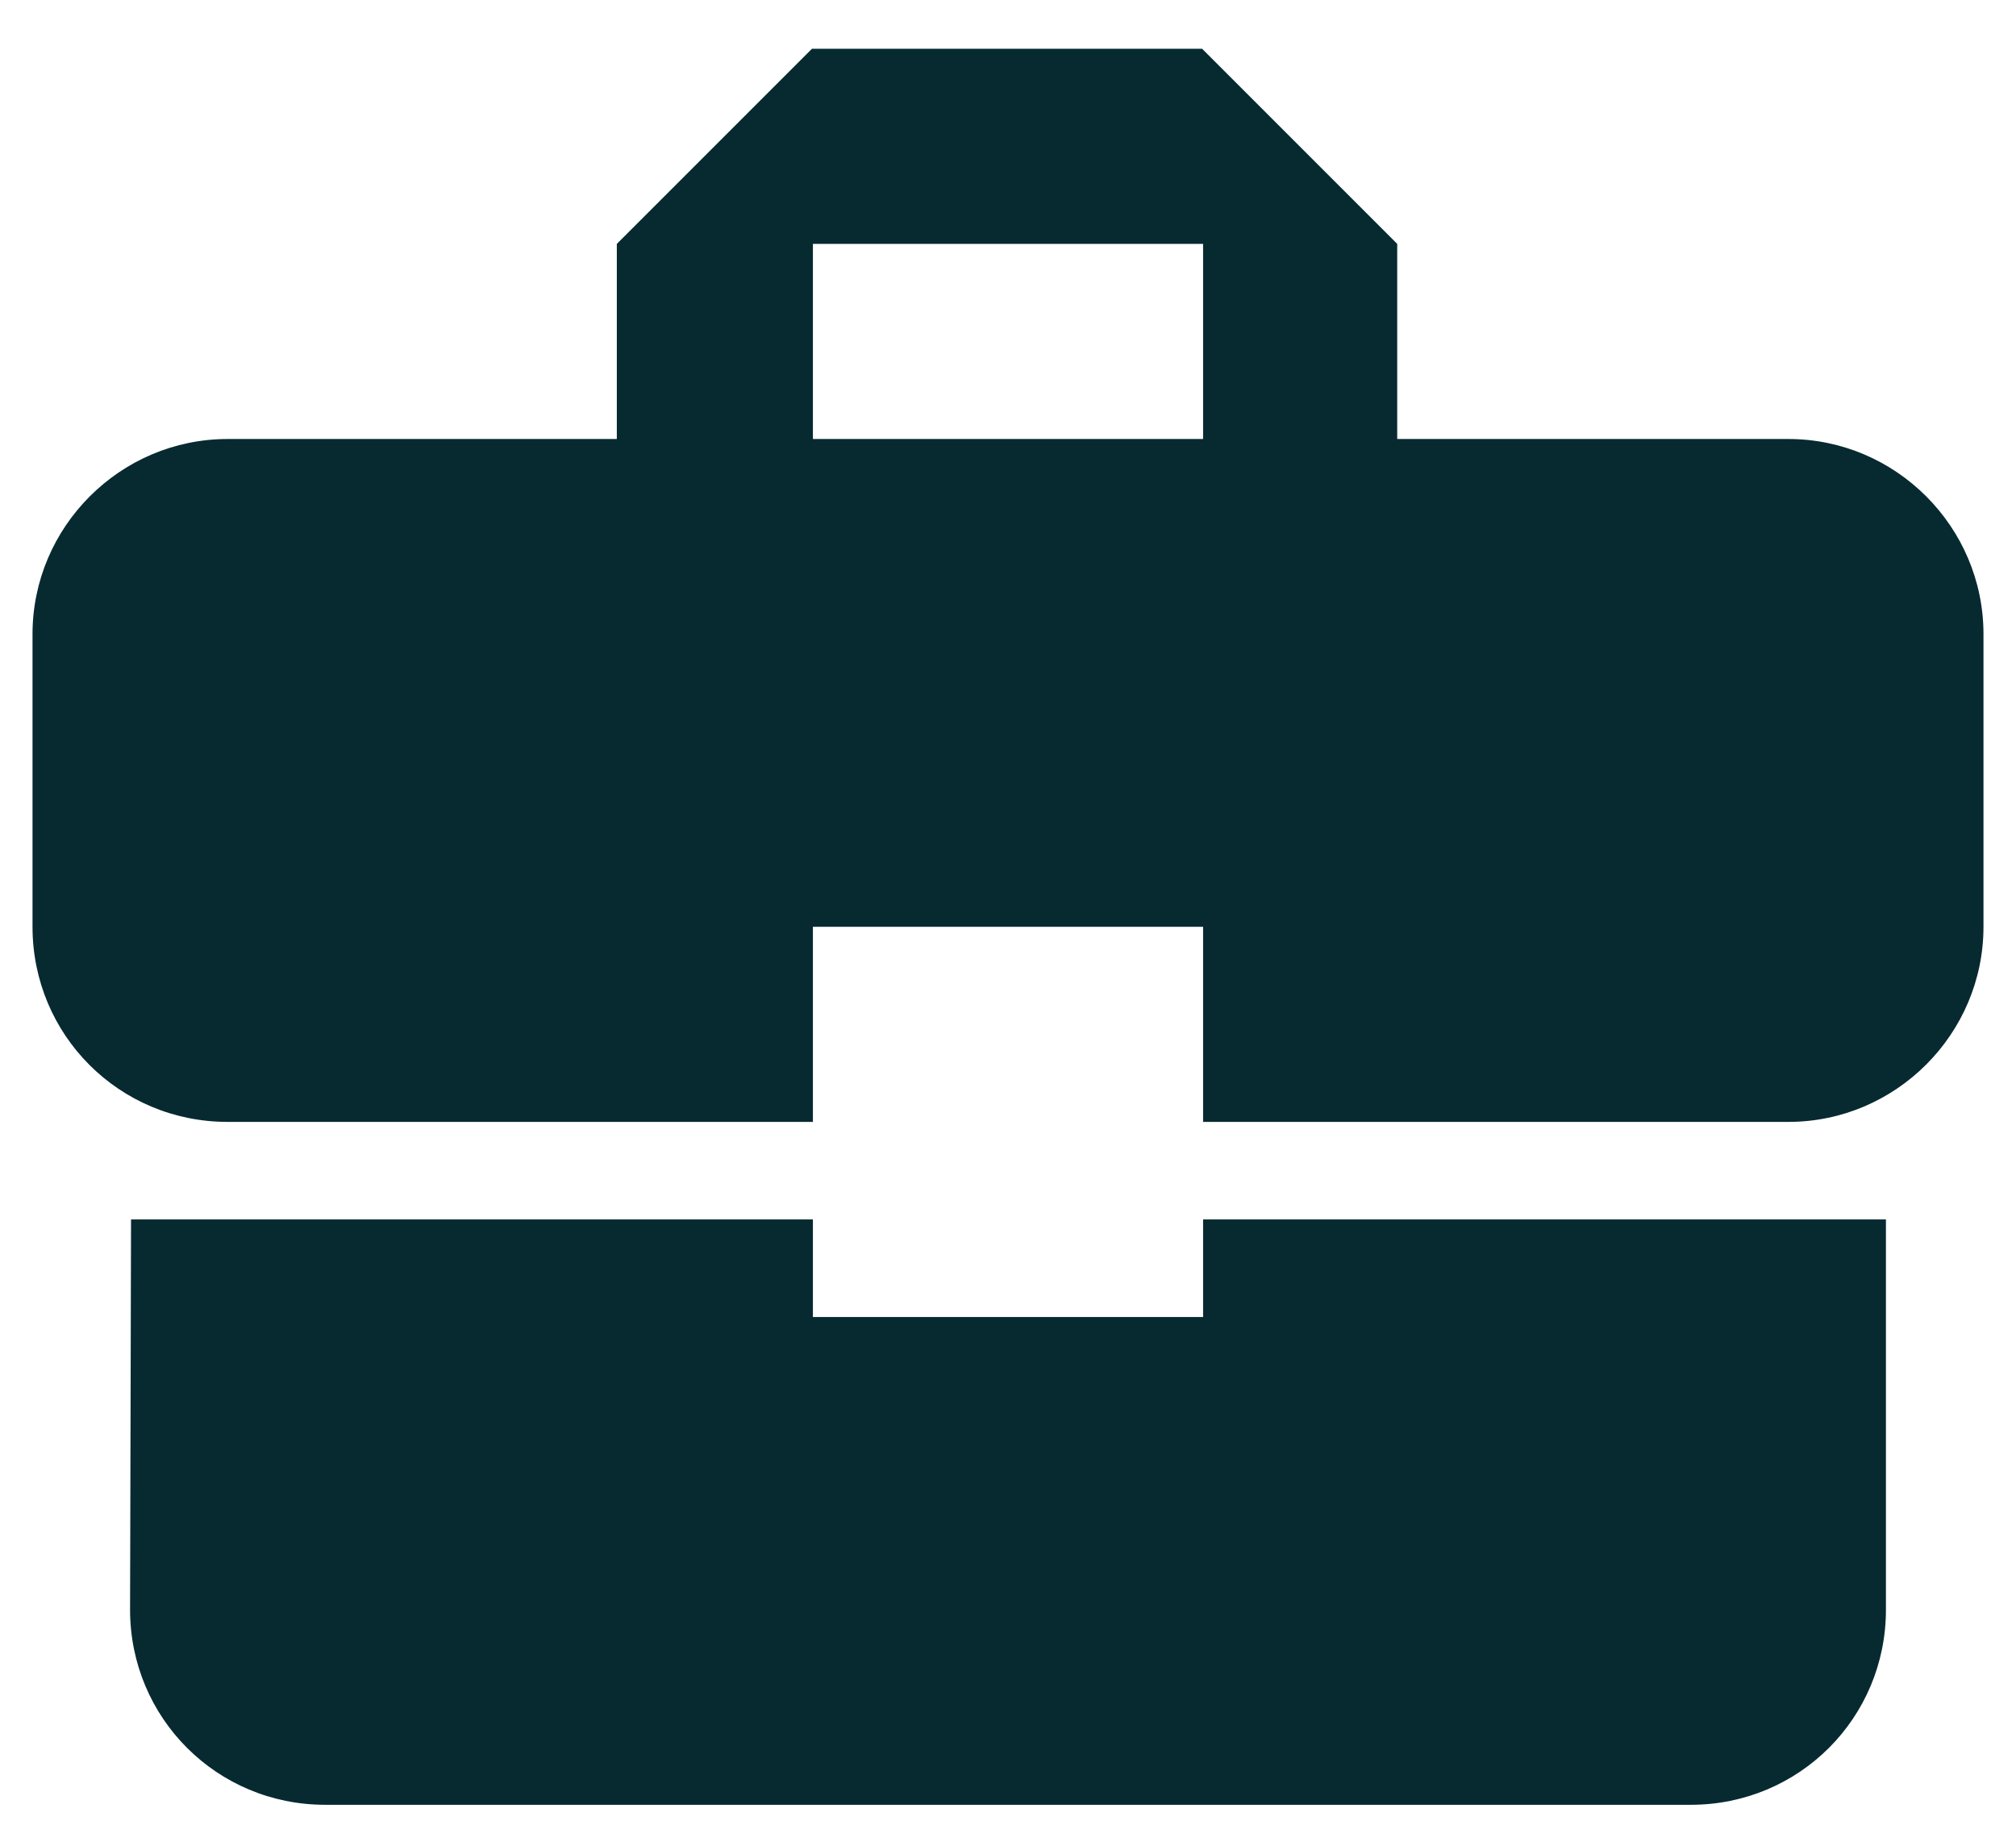 <svg width="31" height="28" viewBox="0 0 31 28" fill="none" xmlns="http://www.w3.org/2000/svg">
<path d="M12.5 20.25V18.75H2.015L2 24.75C2 26.415 3.335 27.75 5 27.75H26C27.665 27.75 29 26.415 29 24.75V18.75H18.5V20.25H12.5ZM27.5 6.75H21.485V3.75L18.485 0.75H12.485L9.485 3.75V6.75H3.5C1.85 6.75 0.5 8.1 0.5 9.75V14.25C0.5 15.915 1.835 17.25 3.5 17.25H12.5V14.25H18.5V17.25H27.5C29.15 17.25 30.5 15.9 30.5 14.25V9.75C30.5 8.1 29.15 6.75 27.5 6.75ZM18.5 6.75H12.5V3.75H18.5V6.75Z" fill="#062A30"/>
</svg>
